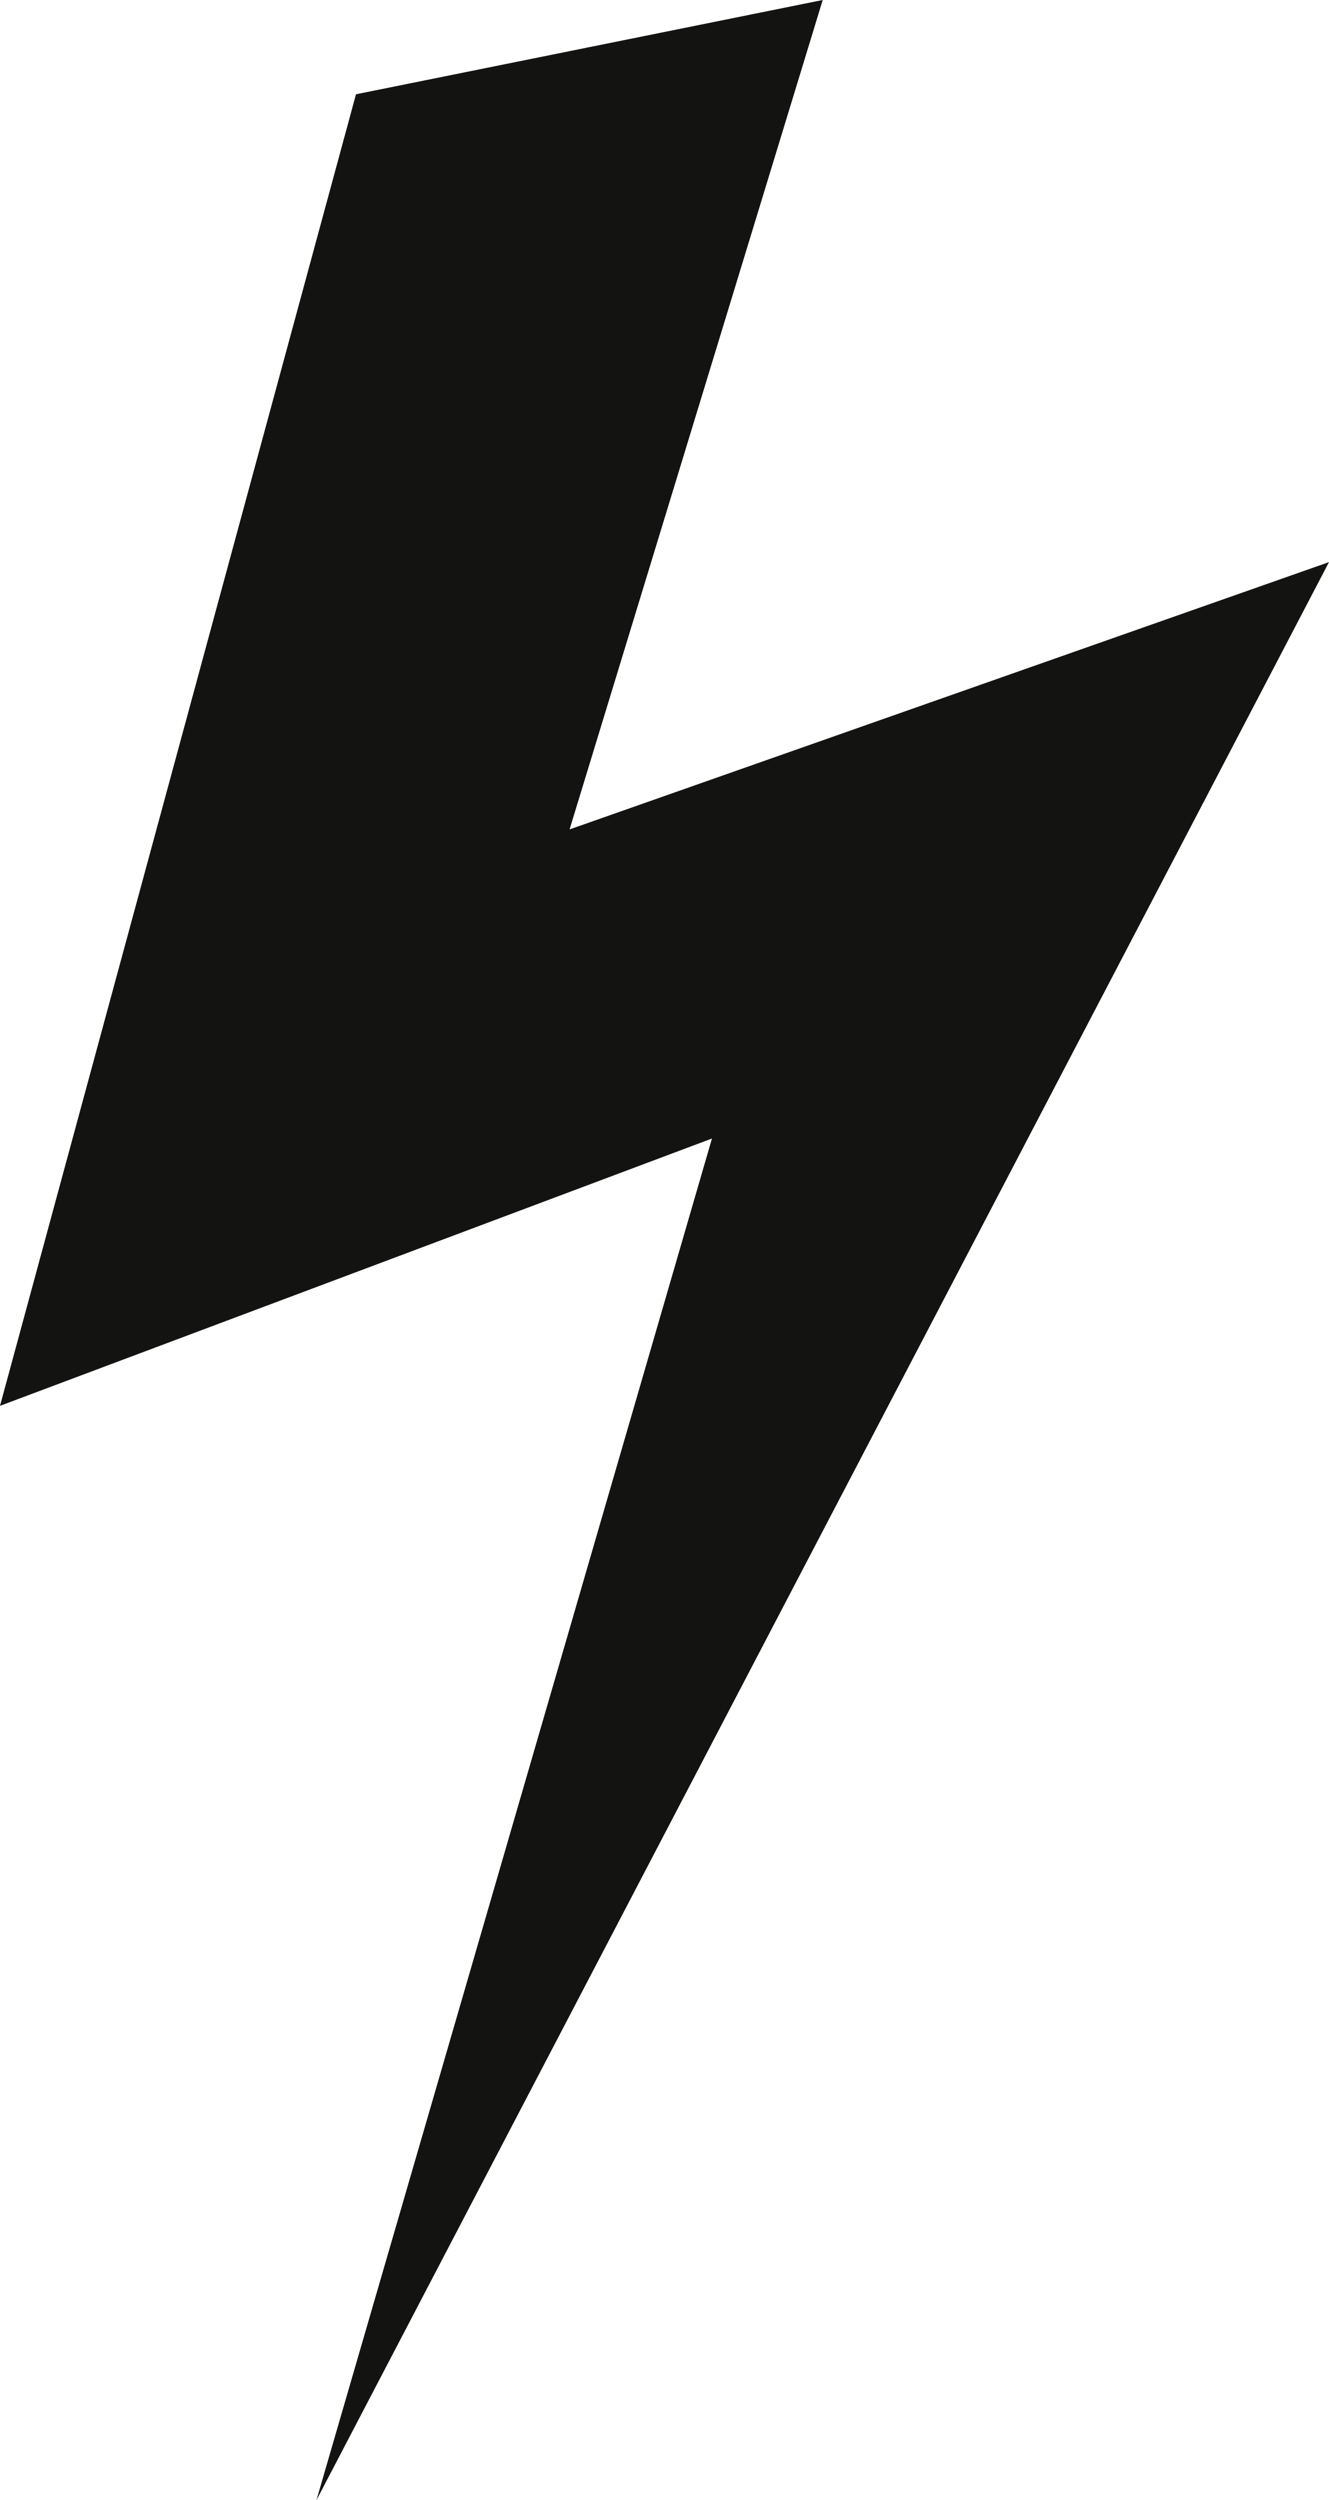 <svg width="84" height="158" viewBox="0 0 84 158" fill="none" xmlns="http://www.w3.org/2000/svg">
<path d="M0 88.842L22.5 5.958L52 0L36 52.415L84 35.522L20 158L45 71.948L0 88.842Z" fill="#131412"/>
</svg>
